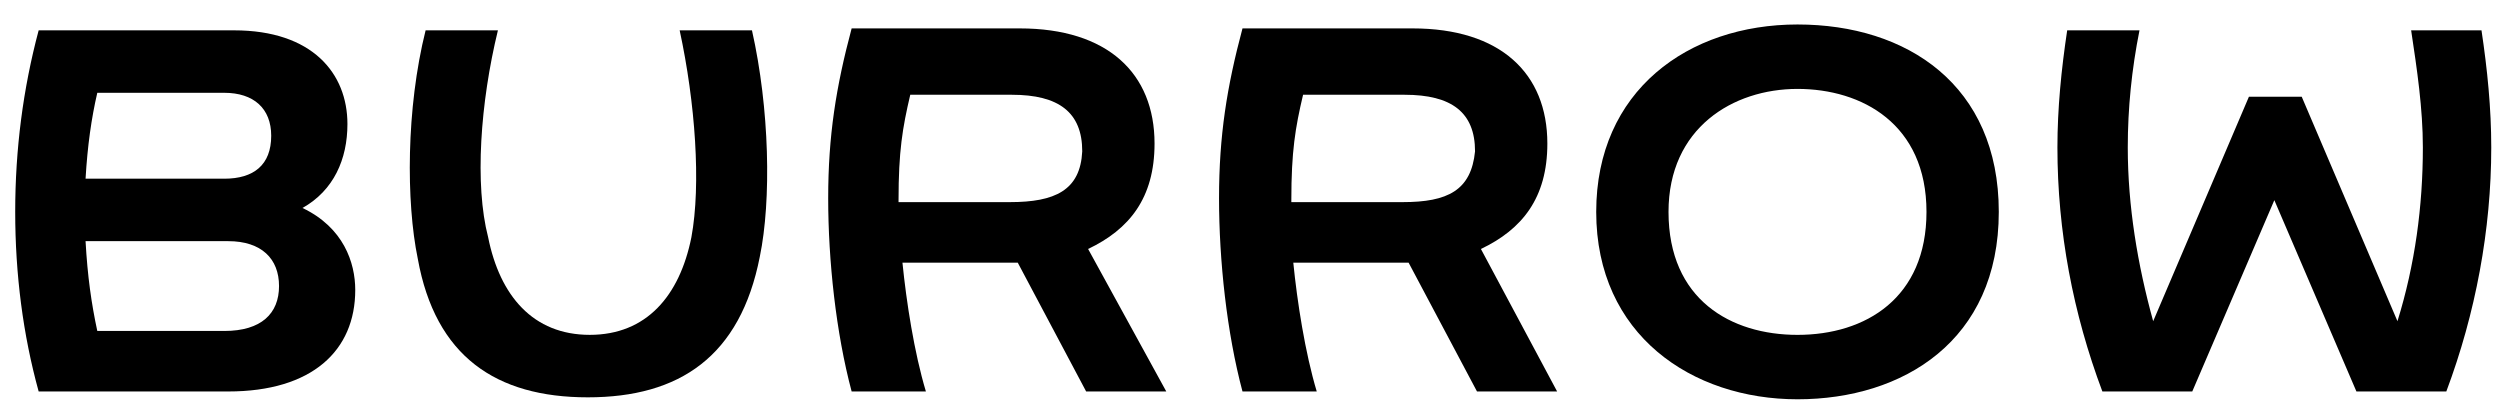 <svg width="192" height="31" viewBox="0 0 192 31" fill="none" xmlns="http://www.w3.org/2000/svg">
<g clip-path="url(#clip0_919_116)">
<path d="M45.144 30.515C52.198 30.515 56.851 27.366 58.352 19.721C59.252 15.373 59.102 8.327 57.751 2.33H52.198C53.399 7.877 53.849 14.174 53.099 18.221C52.198 22.719 49.647 25.717 45.294 25.717C40.941 25.717 38.39 22.719 37.489 18.221C36.439 14.174 36.889 7.877 38.24 2.33H32.687C31.186 8.327 31.186 15.523 32.086 19.871C33.437 27.366 38.09 30.515 45.144 30.515Z" fill="black"/>
<path d="M190.579 2.33H185.176C185.626 5.328 186.076 8.327 186.076 11.325C186.076 15.823 185.476 20.32 184.125 24.668L176.771 7.427H172.718L165.364 24.668C164.163 20.32 163.413 15.823 163.413 11.325C163.413 8.327 163.713 5.328 164.313 2.33H158.76C158.31 5.328 158.01 8.327 158.01 11.325C158.01 17.772 159.21 24.068 161.462 30.065H168.366L174.669 15.373L180.973 30.065H187.877C190.128 24.068 191.329 17.622 191.329 11.325C191.329 8.327 191.029 5.328 190.579 2.33Z" fill="black"/>
<path d="M23.231 15.973C25.632 14.623 26.683 12.225 26.683 9.526C26.683 5.628 23.981 2.33 17.978 2.33H2.969C1.768 6.828 1.168 11.475 1.168 16.273C1.168 21.07 1.768 25.717 2.969 30.065H17.528C23.981 30.065 27.283 26.917 27.283 22.269C27.283 20.17 26.383 17.472 23.231 15.973ZM7.472 7.127H17.227C19.479 7.127 20.829 8.327 20.829 10.426C20.829 12.675 19.479 13.724 17.227 13.724H6.571C6.721 11.175 7.021 9.076 7.472 7.127ZM17.227 25.418H7.472C7.021 23.319 6.721 21.22 6.571 18.521H17.528C20.079 18.521 21.43 19.871 21.43 21.969C21.43 24.068 20.079 25.418 17.227 25.418Z" fill="black"/>
<path d="M83.566 19.121C86.718 17.622 88.669 15.223 88.669 11.026C88.669 5.629 85.067 2.181 78.313 2.181H65.406C64.205 6.678 63.605 10.426 63.605 15.223C63.605 20.021 64.205 25.568 65.406 30.065H71.109C70.208 27.067 69.608 23.169 69.308 20.171H78.163L83.416 30.065H89.57L83.566 19.121ZM77.563 15.523H69.008V15.373C69.008 11.625 69.308 9.826 69.908 7.278H77.713C81.315 7.278 83.116 8.627 83.116 11.625C82.966 14.624 81.015 15.523 77.563 15.523Z" fill="black"/>
<path d="M113.734 19.121C116.885 17.622 118.837 15.223 118.837 11.026C118.837 5.629 115.234 2.181 108.48 2.181H95.423C94.222 6.678 93.622 10.426 93.622 15.223C93.622 20.021 94.222 25.568 95.423 30.065H101.126C100.226 27.067 99.625 23.169 99.325 20.171H108.18L113.433 30.065H119.587L113.734 19.121ZM107.73 15.523H99.175V15.373C99.175 11.625 99.475 9.826 100.076 7.278H107.88C111.482 7.278 113.283 8.627 113.283 11.625C112.983 14.624 111.182 15.523 107.73 15.523Z" fill="black"/>
<path d="M138.048 1.88C129.643 1.88 122.589 6.978 122.589 16.273C122.589 25.718 129.943 30.665 138.048 30.665C146.153 30.665 153.507 26.167 153.507 16.273C153.507 6.528 146.453 1.88 138.048 1.88ZM138.048 25.718C132.945 25.718 128.142 23.019 128.142 16.273C128.142 9.826 133.095 6.828 138.048 6.828C143.001 6.828 147.954 9.526 147.954 16.273C147.954 22.869 143.301 25.718 138.048 25.718Z" fill="black"/>
</g>
<defs>
<clipPath id="clip0_919_116">
<rect width="190.611" height="29.984" fill="white" transform="translate(0.868 0.981)"/>
</clipPath>
</defs>
</svg>
